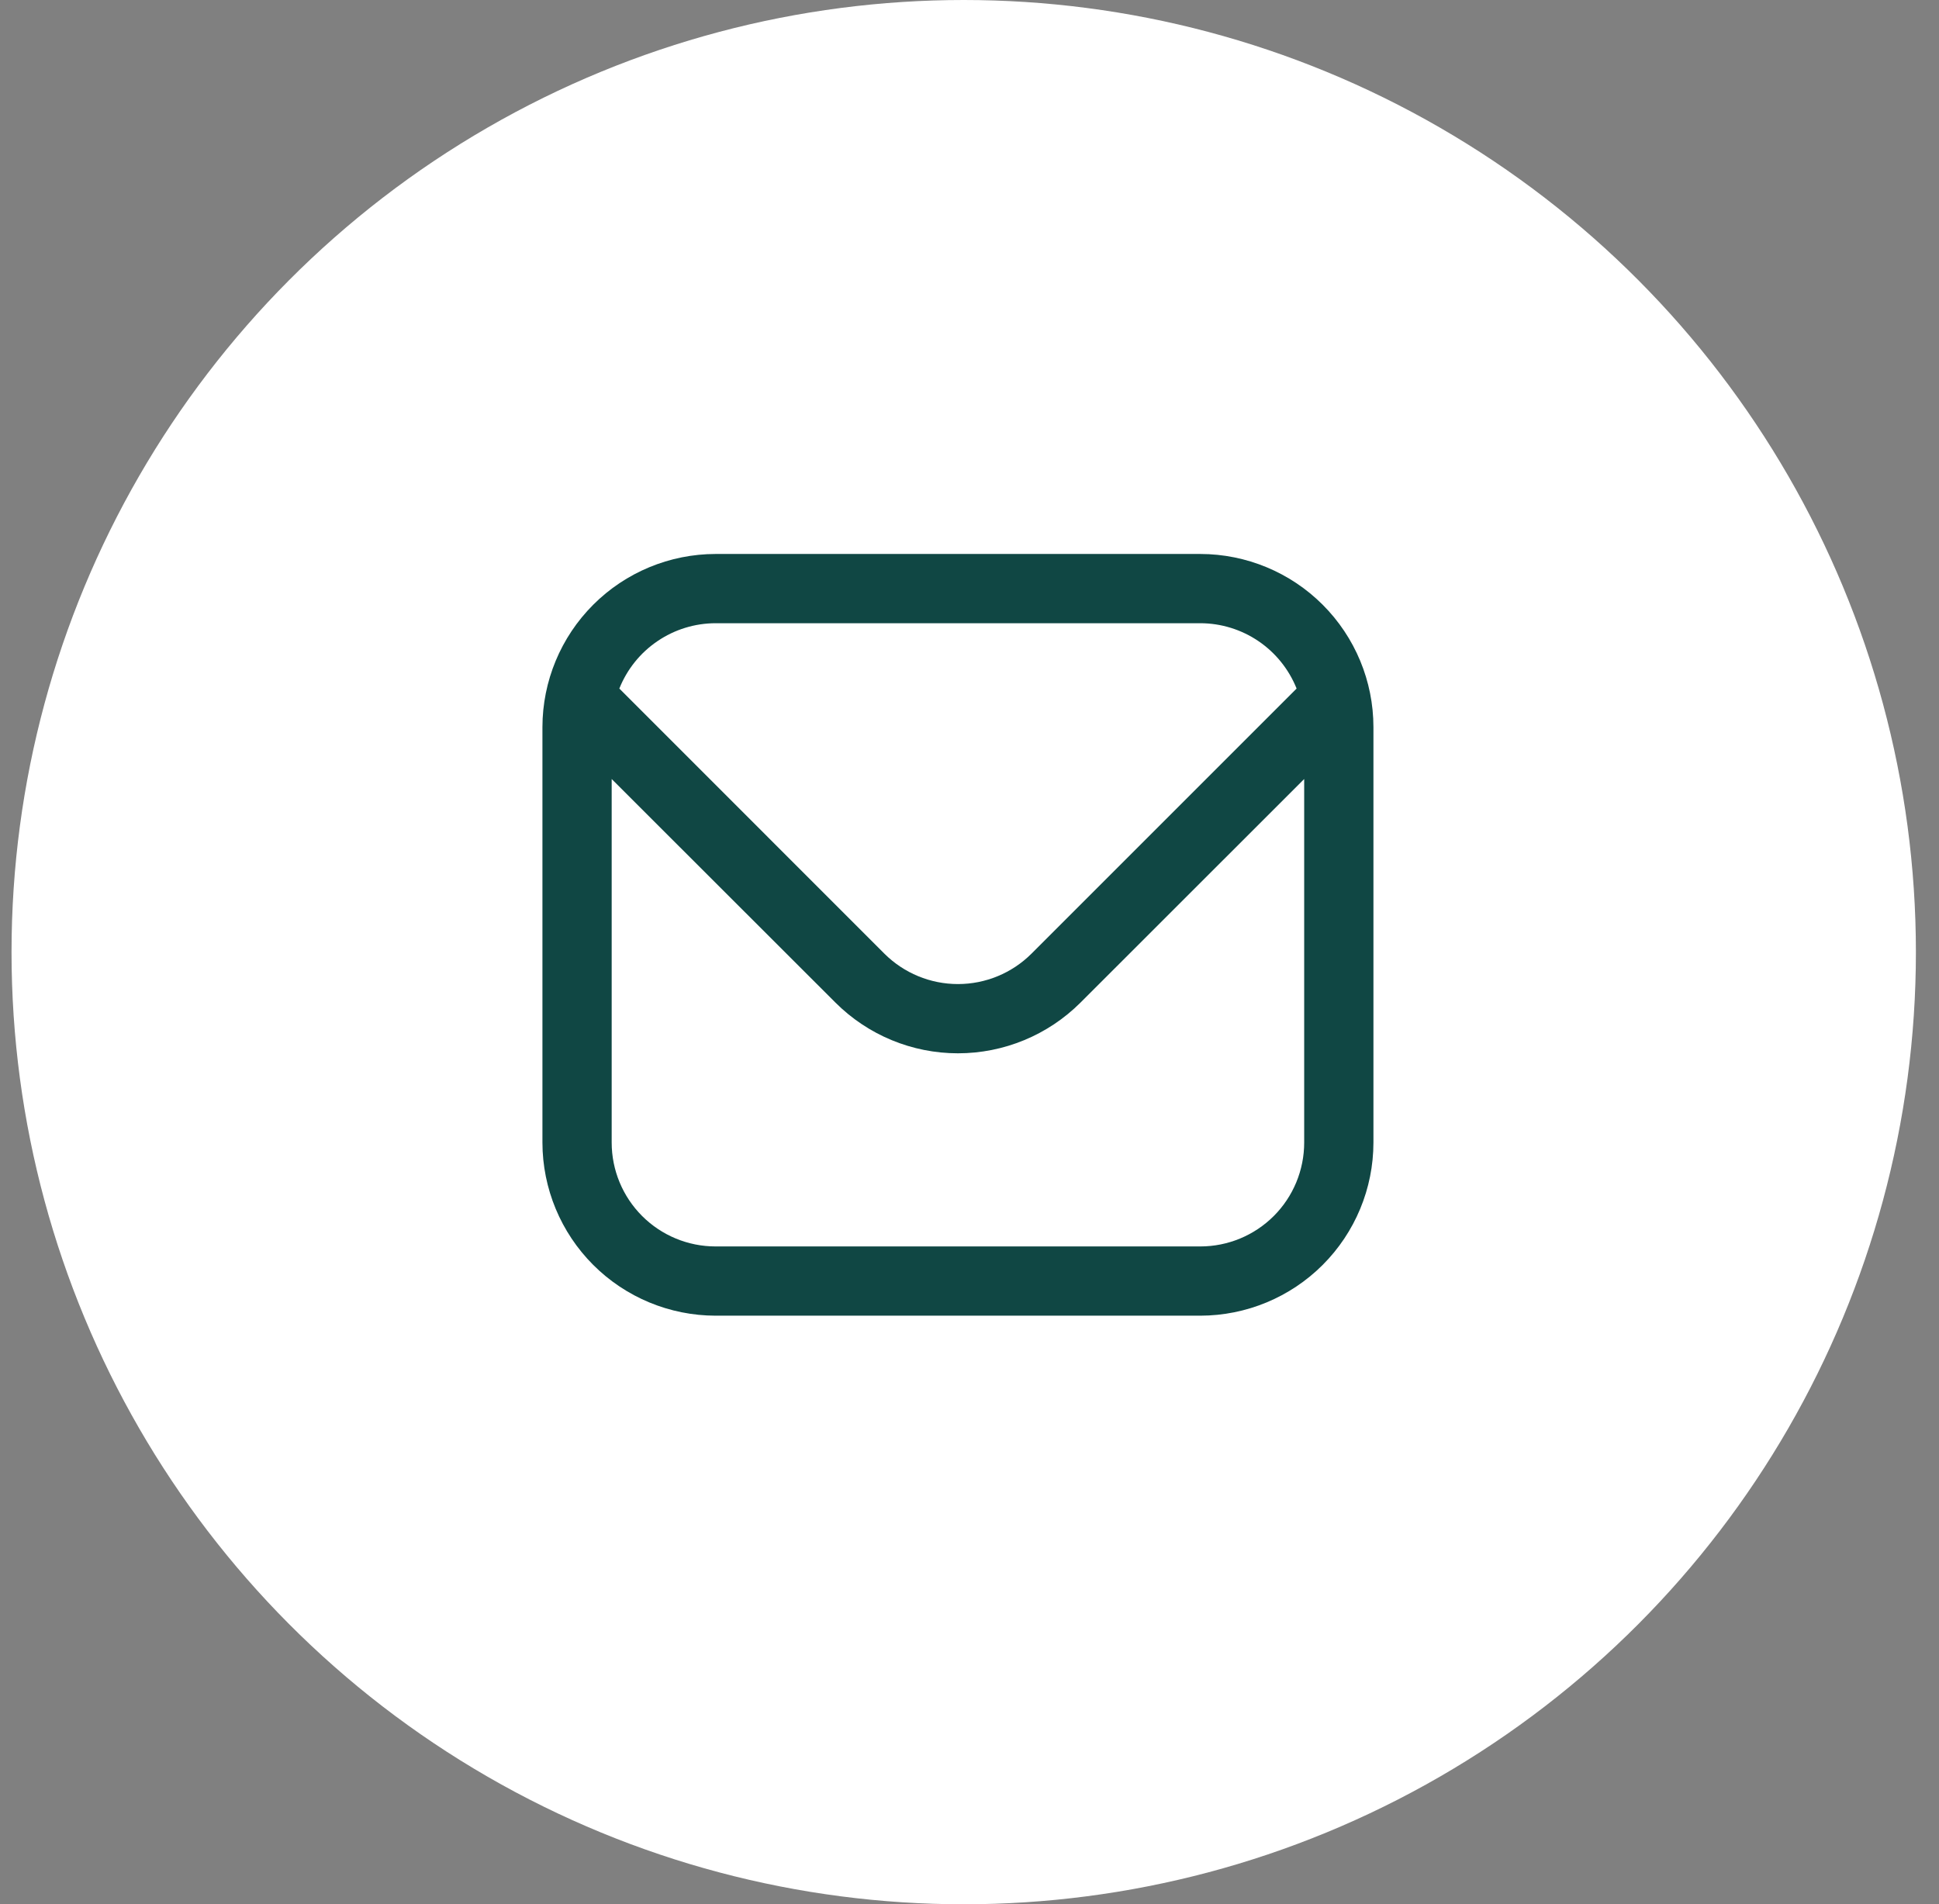 <svg width="56" height="55" viewBox="0 0 56 55" fill="none" xmlns="http://www.w3.org/2000/svg">
<rect x="0" y="0" width="56" height="55" fill="#808080" stroke="none"/>
<circle cx="27.833" cy="27.5" r="27.5" fill="white"/>
<path d="M34.666 16H20.666C19.341 16.002 18.07 16.529 17.133 17.466C16.195 18.404 15.668 19.674 15.666 21V33C15.668 34.326 16.195 35.596 17.133 36.534C18.07 37.471 19.341 37.998 20.666 38H34.666C35.992 37.998 37.263 37.471 38.2 36.534C39.138 35.596 39.665 34.326 39.666 33V21C39.665 19.674 39.138 18.404 38.2 17.466C37.263 16.529 35.992 16.002 34.666 16ZM20.666 18H34.666C35.265 18.001 35.85 18.181 36.346 18.518C36.841 18.854 37.224 19.331 37.447 19.887L29.788 27.546C29.225 28.107 28.462 28.422 27.666 28.422C26.871 28.422 26.108 28.107 25.544 27.546L17.887 19.887C18.109 19.331 18.492 18.854 18.988 18.518C19.483 18.181 20.068 18.001 20.666 18ZM34.666 36H20.666C19.871 36 19.108 35.684 18.545 35.121C17.983 34.559 17.666 33.796 17.666 33V22.5L24.131 28.96C25.069 29.896 26.341 30.422 27.666 30.422C28.992 30.422 30.264 29.896 31.203 28.96L37.666 22.5V33C37.666 33.796 37.35 34.559 36.788 35.121C36.225 35.684 35.462 36 34.666 36Z" fill="#104744"/>
</svg>
